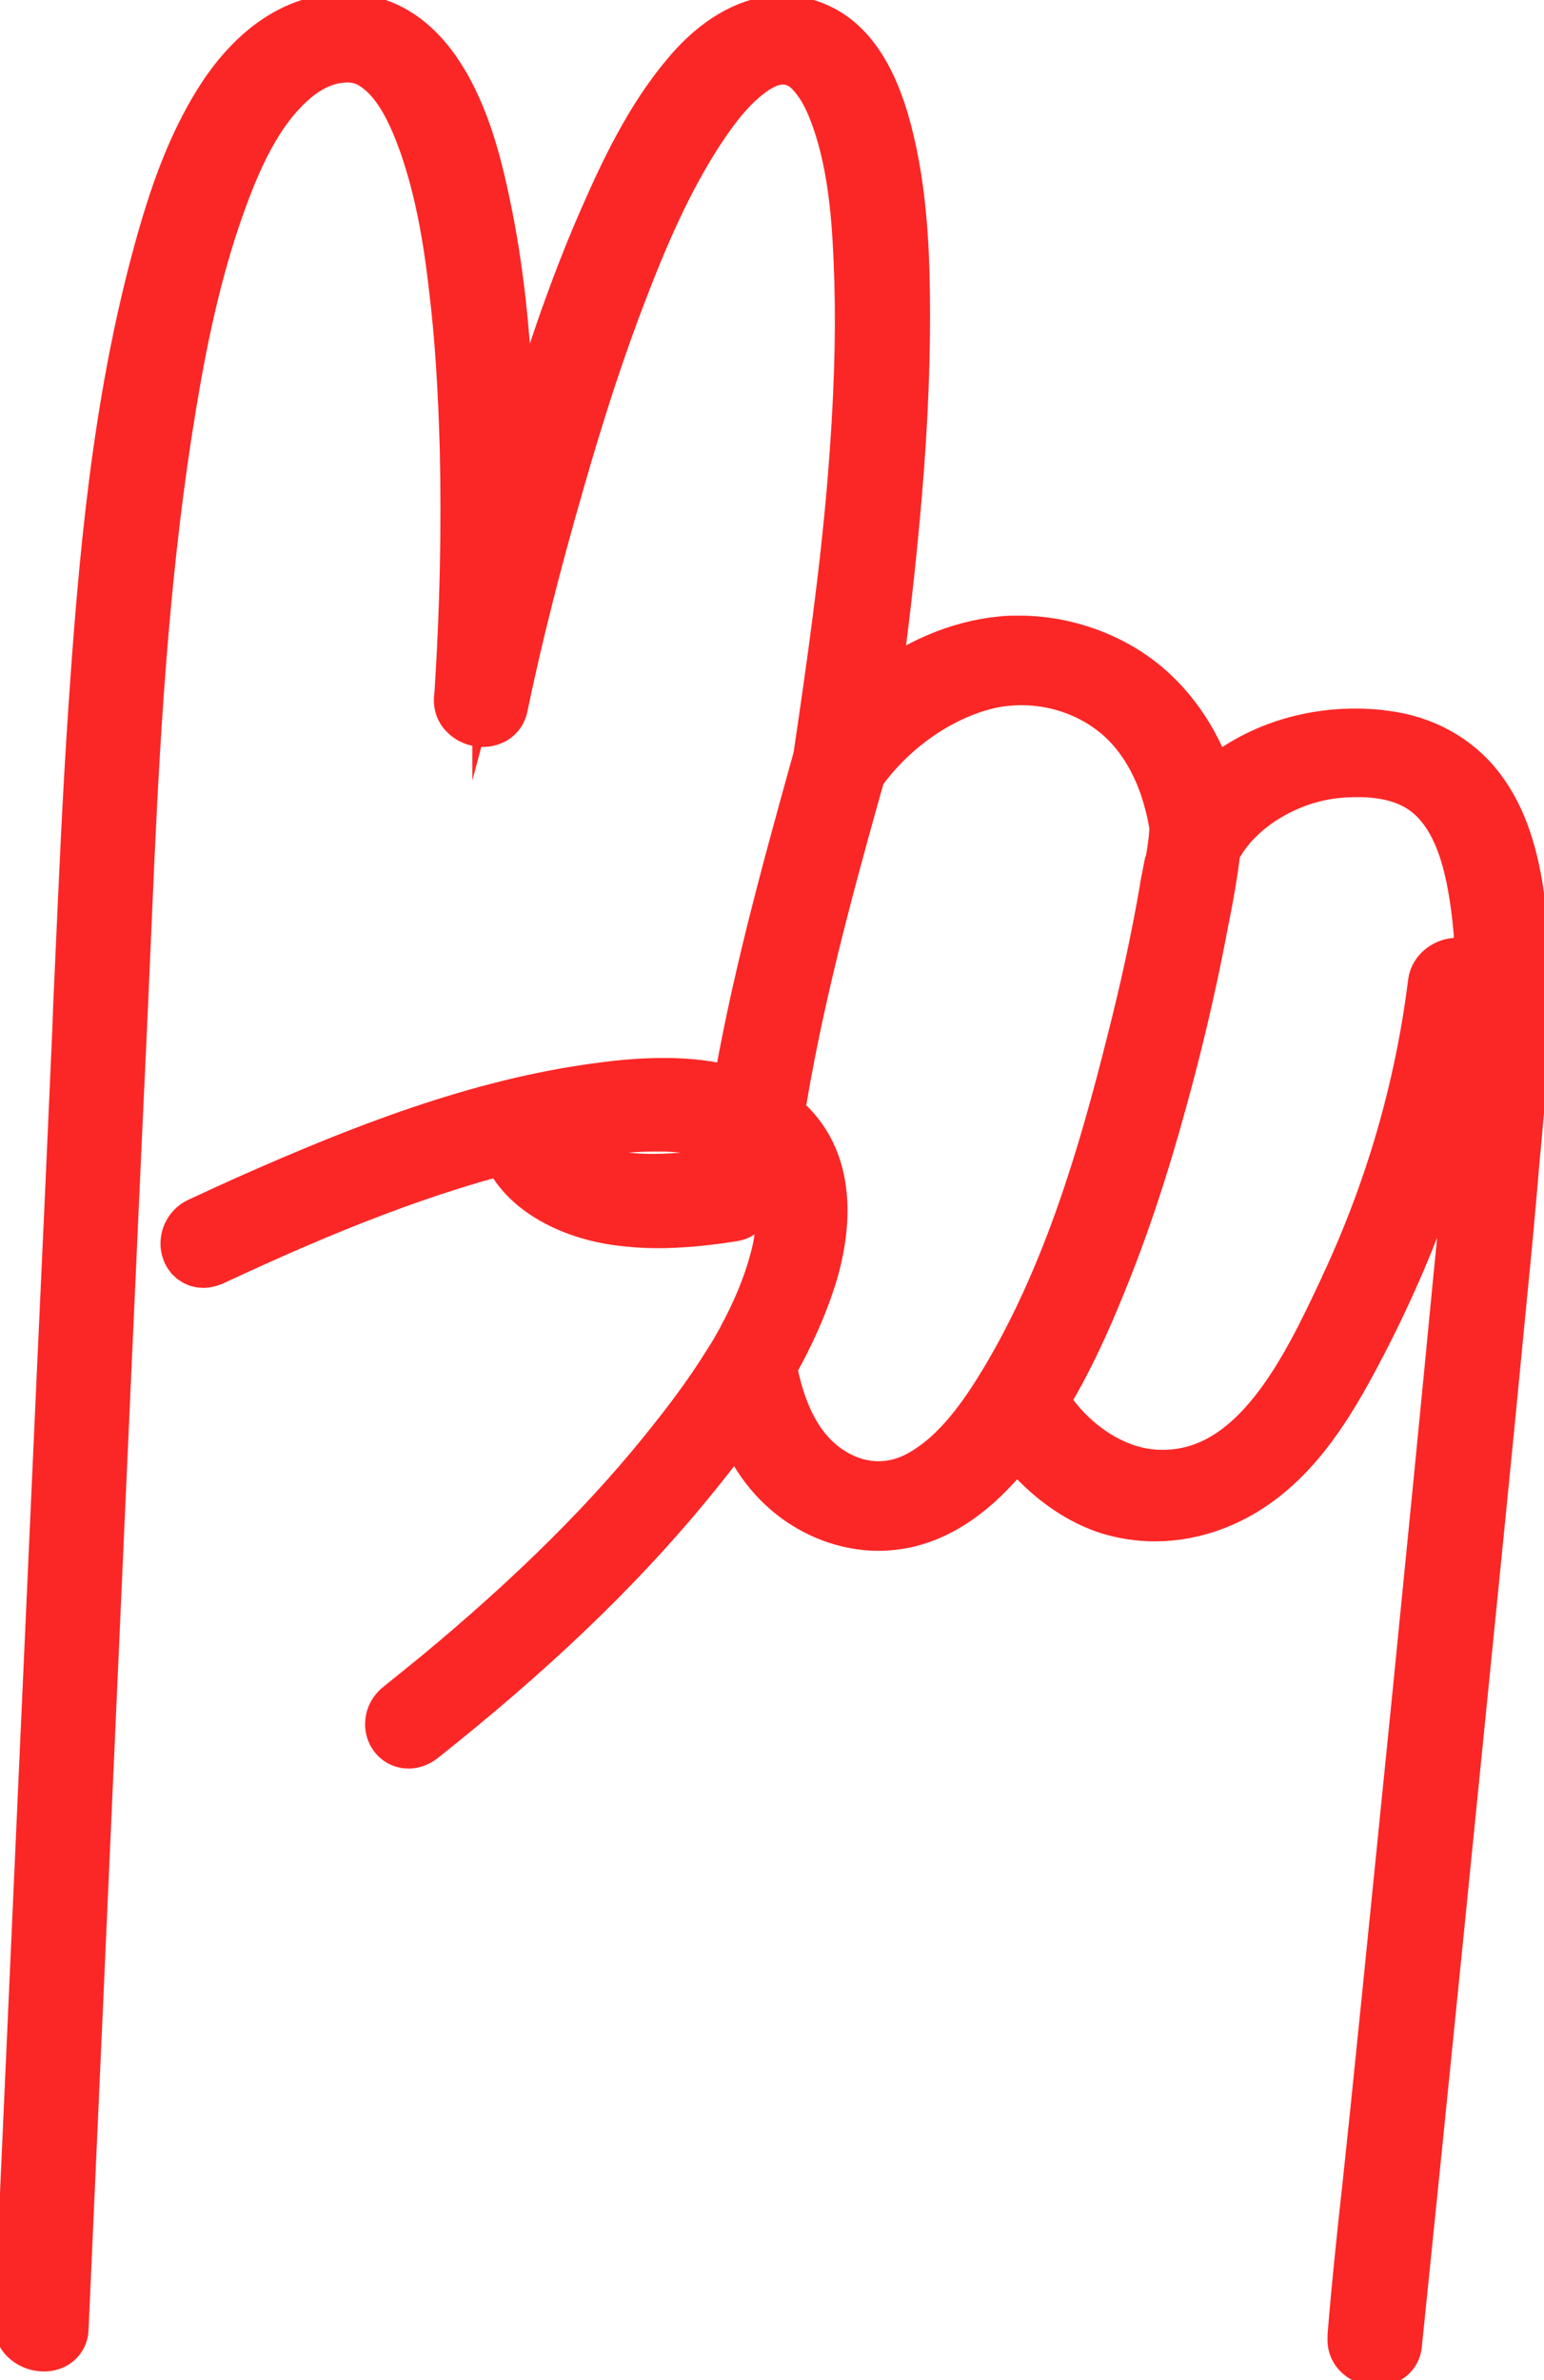<svg width="37" height="57" viewBox="0 0 37 57" fill="none" xmlns="http://www.w3.org/2000/svg">
<g clip-path="url(#clip0_276_7691)">
<path d="M36.246 21.41C36.085 20.33 35.788 19.54 35.315 18.936C34.817 18.299 34.063 17.88 33.188 17.767C32.956 17.734 32.715 17.718 32.482 17.718C31.102 17.718 29.826 18.234 28.936 19.145C28.695 18.137 28.133 17.202 27.387 16.566C26.593 15.888 25.509 15.493 24.426 15.493C24.29 15.493 24.145 15.493 24.009 15.51C23.014 15.606 22.011 16.034 21.112 16.743C20.976 16.848 20.847 16.961 20.727 17.073C20.943 15.663 21.128 14.171 21.28 12.535C21.457 10.681 21.537 9.053 21.537 7.561C21.537 6.135 21.481 4.611 21.104 3.176C20.751 1.838 20.197 1.048 19.403 0.758C19.186 0.677 18.969 0.637 18.745 0.637C18.079 0.637 17.381 1.008 16.763 1.669C15.832 2.684 15.198 3.974 14.652 5.216C14.059 6.554 13.521 8.045 12.943 9.907C12.63 10.907 12.341 11.922 12.069 12.946C12.069 12.825 12.069 12.696 12.069 12.575C12.085 10.06 12.02 7.376 11.451 4.78C11.226 3.74 10.544 0.588 8.265 0.588C8.241 0.588 8.209 0.588 8.185 0.588C6.965 0.629 6.106 1.483 5.601 2.185C4.766 3.361 4.293 4.804 3.948 6.062C2.945 9.706 2.624 13.486 2.383 17.049C2.247 19.056 2.159 21.104 2.07 23.079C2.046 23.587 2.022 24.095 2.006 24.61C1.878 27.512 1.749 30.407 1.613 33.309C1.468 36.509 1.324 39.717 1.18 42.917L0.61 55.662C0.61 55.751 0.634 55.831 0.698 55.896C0.786 55.984 0.915 56.041 1.051 56.041C1.236 56.041 1.364 55.936 1.372 55.775L1.83 45.529L2.247 36.17C2.383 33.155 2.52 30.132 2.656 27.117L2.744 25.231C2.817 23.692 2.881 22.096 2.953 20.524C3.113 17.065 3.346 13.357 3.956 9.689C4.181 8.335 4.518 6.554 5.136 4.837C5.521 3.765 6.034 2.571 6.941 1.79C7.302 1.483 7.695 1.29 8.097 1.241C8.177 1.233 8.249 1.225 8.321 1.225C8.562 1.225 8.779 1.282 8.971 1.395C9.669 1.806 10.046 2.684 10.303 3.402C10.712 4.571 10.905 5.804 11.025 6.86C11.17 8.037 11.25 9.327 11.29 10.802C11.33 12.68 11.29 14.582 11.17 16.461C11.17 16.558 11.154 16.654 11.146 16.751C11.146 16.848 11.17 16.928 11.234 16.993C11.314 17.081 11.443 17.138 11.571 17.138C11.74 17.138 11.868 17.049 11.9 16.904C12.245 15.243 12.694 13.462 13.272 11.463C13.786 9.673 14.267 8.214 14.789 6.868C15.262 5.635 15.864 4.208 16.699 2.958C17.068 2.41 17.389 2.023 17.75 1.725C17.926 1.58 18.087 1.475 18.255 1.395C18.408 1.322 18.584 1.282 18.713 1.274C18.721 1.274 18.729 1.274 18.745 1.274C19.042 1.274 19.306 1.387 19.523 1.612C19.788 1.886 19.997 2.249 20.181 2.773C20.631 4.039 20.703 5.465 20.743 6.699C20.783 8.101 20.735 9.625 20.582 11.503C20.398 13.736 20.077 15.985 19.764 18.097C19.764 18.113 19.764 18.121 19.764 18.137C19.74 18.21 19.724 18.283 19.7 18.363C18.977 20.967 18.231 23.659 17.782 26.384C17.26 26.182 16.642 26.086 15.904 26.086C15.455 26.086 14.973 26.118 14.388 26.199C11.491 26.577 8.706 27.682 6.131 28.818C5.713 29.004 5.272 29.205 4.823 29.415C4.638 29.504 4.566 29.713 4.606 29.866C4.638 30.003 4.742 30.092 4.871 30.092C4.927 30.092 4.975 30.076 5.039 30.052C7.166 29.06 9.645 27.988 12.221 27.335C12.534 28.351 13.722 28.939 14.877 29.084C15.15 29.117 15.447 29.141 15.744 29.141C16.273 29.141 16.851 29.093 17.557 28.98C17.71 28.956 17.798 28.818 17.79 28.641C17.774 28.44 17.629 28.222 17.421 28.222C17.405 28.222 17.389 28.222 17.373 28.222C16.907 28.294 16.281 28.383 15.655 28.383C14.933 28.383 14.323 28.27 13.81 28.045C13.521 27.916 13.28 27.746 13.112 27.561C13.04 27.472 12.983 27.408 12.943 27.343C12.919 27.311 12.903 27.271 12.879 27.23C12.879 27.214 12.863 27.206 12.863 27.19C13.072 27.142 13.28 27.101 13.489 27.061C14.307 26.908 15.021 26.827 15.671 26.827C15.864 26.827 16.049 26.827 16.233 26.843C16.843 26.884 17.332 27.005 17.734 27.206C17.814 27.247 17.886 27.287 17.95 27.327C18.047 27.392 18.143 27.456 18.223 27.537C19.01 28.254 18.897 29.375 18.769 29.979C18.624 30.608 18.384 31.245 18.031 31.93C17.998 31.994 17.958 32.059 17.926 32.132C17.814 32.333 17.702 32.535 17.573 32.728C17.228 33.284 16.819 33.865 16.241 34.59C14.781 36.444 12.919 38.298 10.56 40.249C10.271 40.483 9.974 40.725 9.653 40.983C9.517 41.087 9.469 41.257 9.517 41.402C9.557 41.523 9.661 41.603 9.79 41.603C9.87 41.603 9.95 41.571 10.022 41.515C12.598 39.475 14.652 37.516 16.313 35.509C16.891 34.808 17.357 34.203 17.75 33.615C17.95 34.26 18.231 34.808 18.608 35.235C19.226 35.953 20.141 36.388 21.056 36.388C21.264 36.388 21.465 36.364 21.666 36.323C22.572 36.122 23.415 35.501 24.241 34.405C24.282 34.348 24.33 34.292 24.37 34.236C24.939 35.074 25.774 35.735 26.609 36.001C26.954 36.106 27.315 36.162 27.676 36.162C28.615 36.162 29.553 35.799 30.324 35.146C31.319 34.308 31.961 33.131 32.547 32.003C33.205 30.721 33.75 29.439 34.159 28.206C34.649 26.755 34.994 25.183 35.195 23.547C35.211 23.418 35.17 23.345 35.13 23.297C35.082 23.24 35.002 23.208 34.914 23.208C34.729 23.208 34.513 23.345 34.488 23.555C34.175 26.07 33.469 28.512 32.386 30.834L32.362 30.89C31.455 32.825 30.212 35.469 27.868 35.469C27.764 35.469 27.652 35.469 27.547 35.453C26.504 35.348 25.437 34.59 24.835 33.542C25.445 32.567 25.894 31.543 26.231 30.713C26.761 29.423 27.242 27.996 27.692 26.352C28.061 25.022 28.382 23.667 28.639 22.329L28.655 22.241C28.783 21.604 28.912 20.943 28.984 20.282C29 20.266 29.016 20.25 29.024 20.225C29.537 19.266 30.717 18.516 31.953 18.371C32.153 18.347 32.354 18.339 32.538 18.339C33.333 18.339 33.951 18.541 34.4 18.944C34.89 19.387 35.219 20.072 35.411 21.047C35.788 22.982 35.612 25.03 35.435 27.005C35.419 27.142 35.411 27.287 35.395 27.424C35.299 28.504 35.203 29.568 35.098 30.6C34.785 33.857 34.464 37.097 34.135 40.402C33.822 43.482 33.493 46.803 33.108 50.551C33.044 51.156 32.98 51.776 32.916 52.373C32.787 53.542 32.659 54.743 32.563 55.936C32.563 55.952 32.563 55.968 32.563 55.984V56.008C32.555 56.097 32.579 56.178 32.643 56.25C32.723 56.339 32.859 56.395 32.996 56.395C33.181 56.395 33.309 56.291 33.325 56.138C33.485 54.598 33.638 53.05 33.798 51.51C34.175 47.786 34.513 44.449 34.825 41.321C35.154 38.04 35.508 34.55 35.837 31.108C35.941 30.068 36.053 28.891 36.149 27.722L36.181 27.392C36.358 25.425 36.535 23.385 36.246 21.418V21.41ZM28.109 21.023C28.085 21.144 28.061 21.273 28.045 21.386C27.844 22.547 27.587 23.724 27.267 24.981C26.584 27.706 25.742 30.568 24.257 33.075C23.728 33.961 23.07 34.929 22.131 35.453C21.786 35.646 21.417 35.743 21.048 35.743C20.566 35.743 20.093 35.574 19.668 35.259C18.994 34.751 18.552 33.913 18.335 32.696C18.785 31.914 19.114 31.164 19.339 30.423C19.587 29.568 19.852 27.98 18.761 26.972C18.681 26.9 18.6 26.835 18.512 26.771C18.937 24.054 19.651 21.394 20.478 18.46C20.478 18.46 20.478 18.46 20.486 18.444C21.272 17.323 22.516 16.469 23.736 16.211C23.977 16.163 24.233 16.138 24.482 16.138C25.301 16.138 26.095 16.404 26.729 16.88C27.483 17.444 27.868 18.25 28.061 18.823C28.173 19.169 28.253 19.5 28.294 19.798C28.286 20.193 28.205 20.612 28.125 21.015L28.109 21.023Z" fill="#FB2726" stroke="#FB2726" stroke-width="1.5" stroke-miterlimit="10" stroke-linecap="round"/>
</g>
<defs>
<clipPath id="clip0_276_7691">
<rect width="37" height="57" fill="white"/>
</clipPath>
</defs>
</svg>
